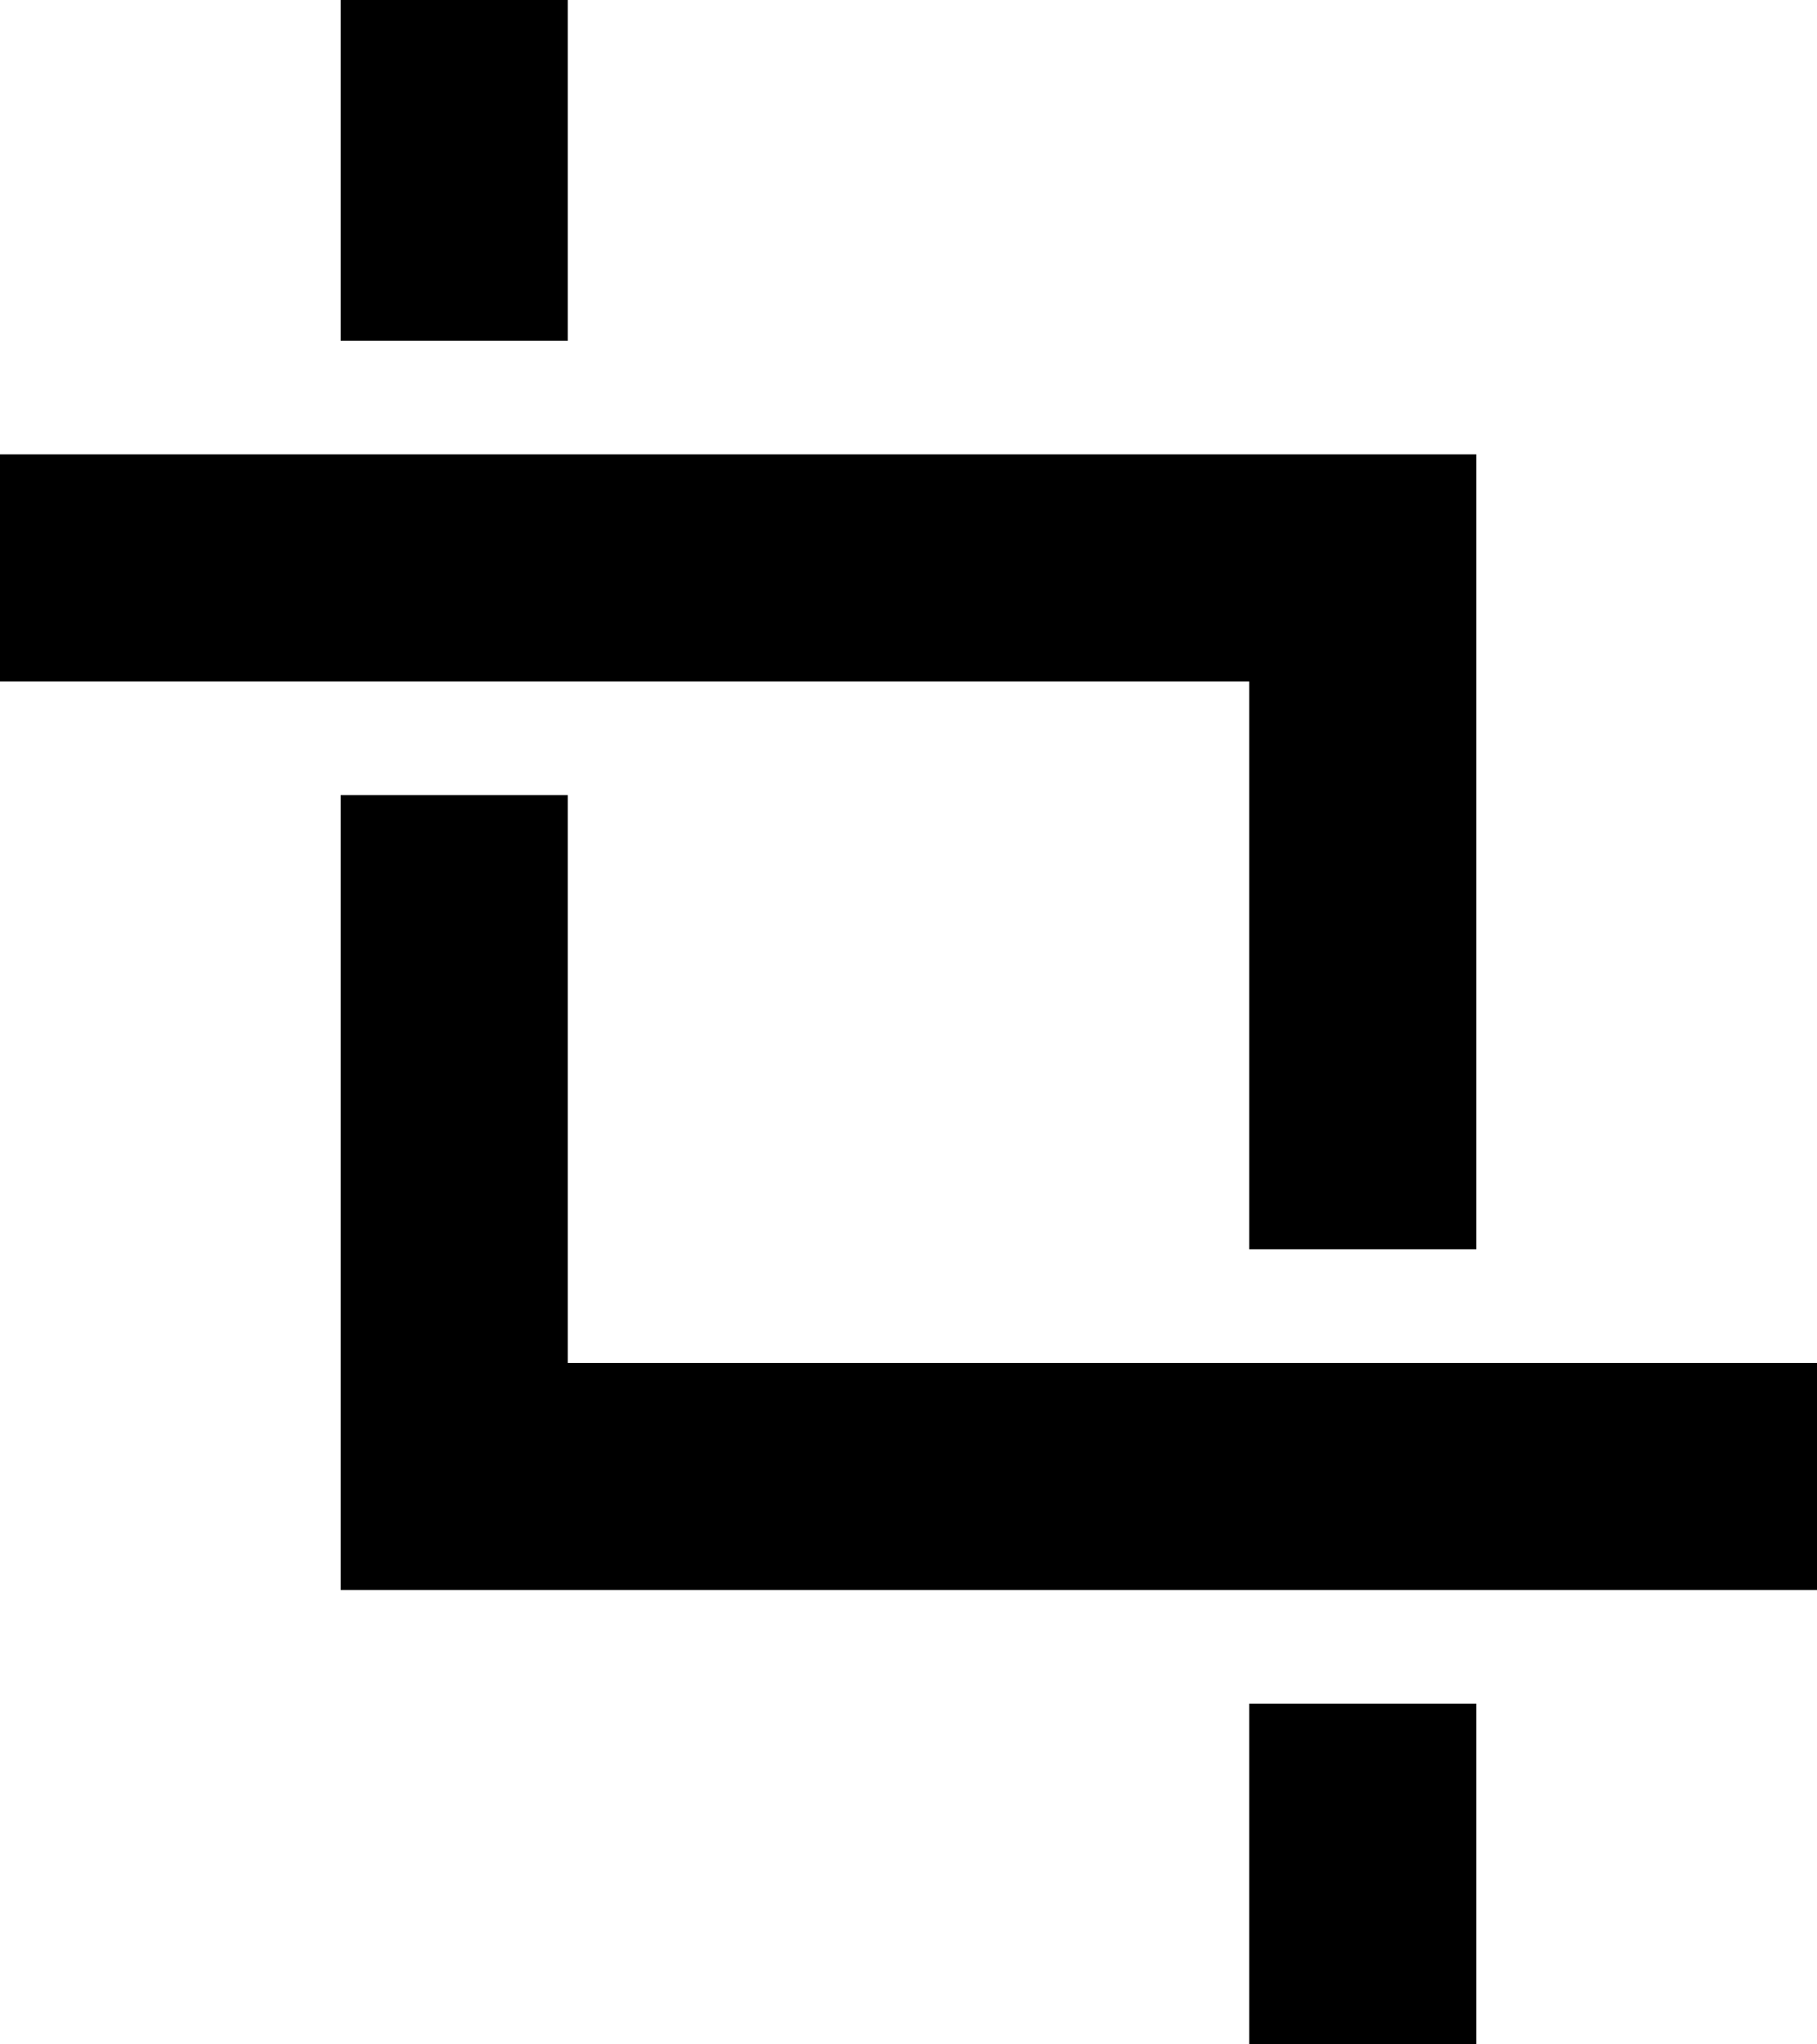 <svg id="svg" xmlns="http://www.w3.org/2000/svg" width="16" height="18" viewBox="0 0 16 18"><title>icon_crop</title><rect x="3" width="2" height="3" fill="currentColor" /><rect x="11" y="15" width="2" height="3" fill="currentColor" /><polygon points="11 11 13 11 13 6 13 4 11 4 0 4 0 6 11 6 11 11" fill="currentColor" /><polygon points="5 12 5 7 3 7 3 12 3 14 5 14 16 14 16 12 5 12" fill="currentColor" /></svg>